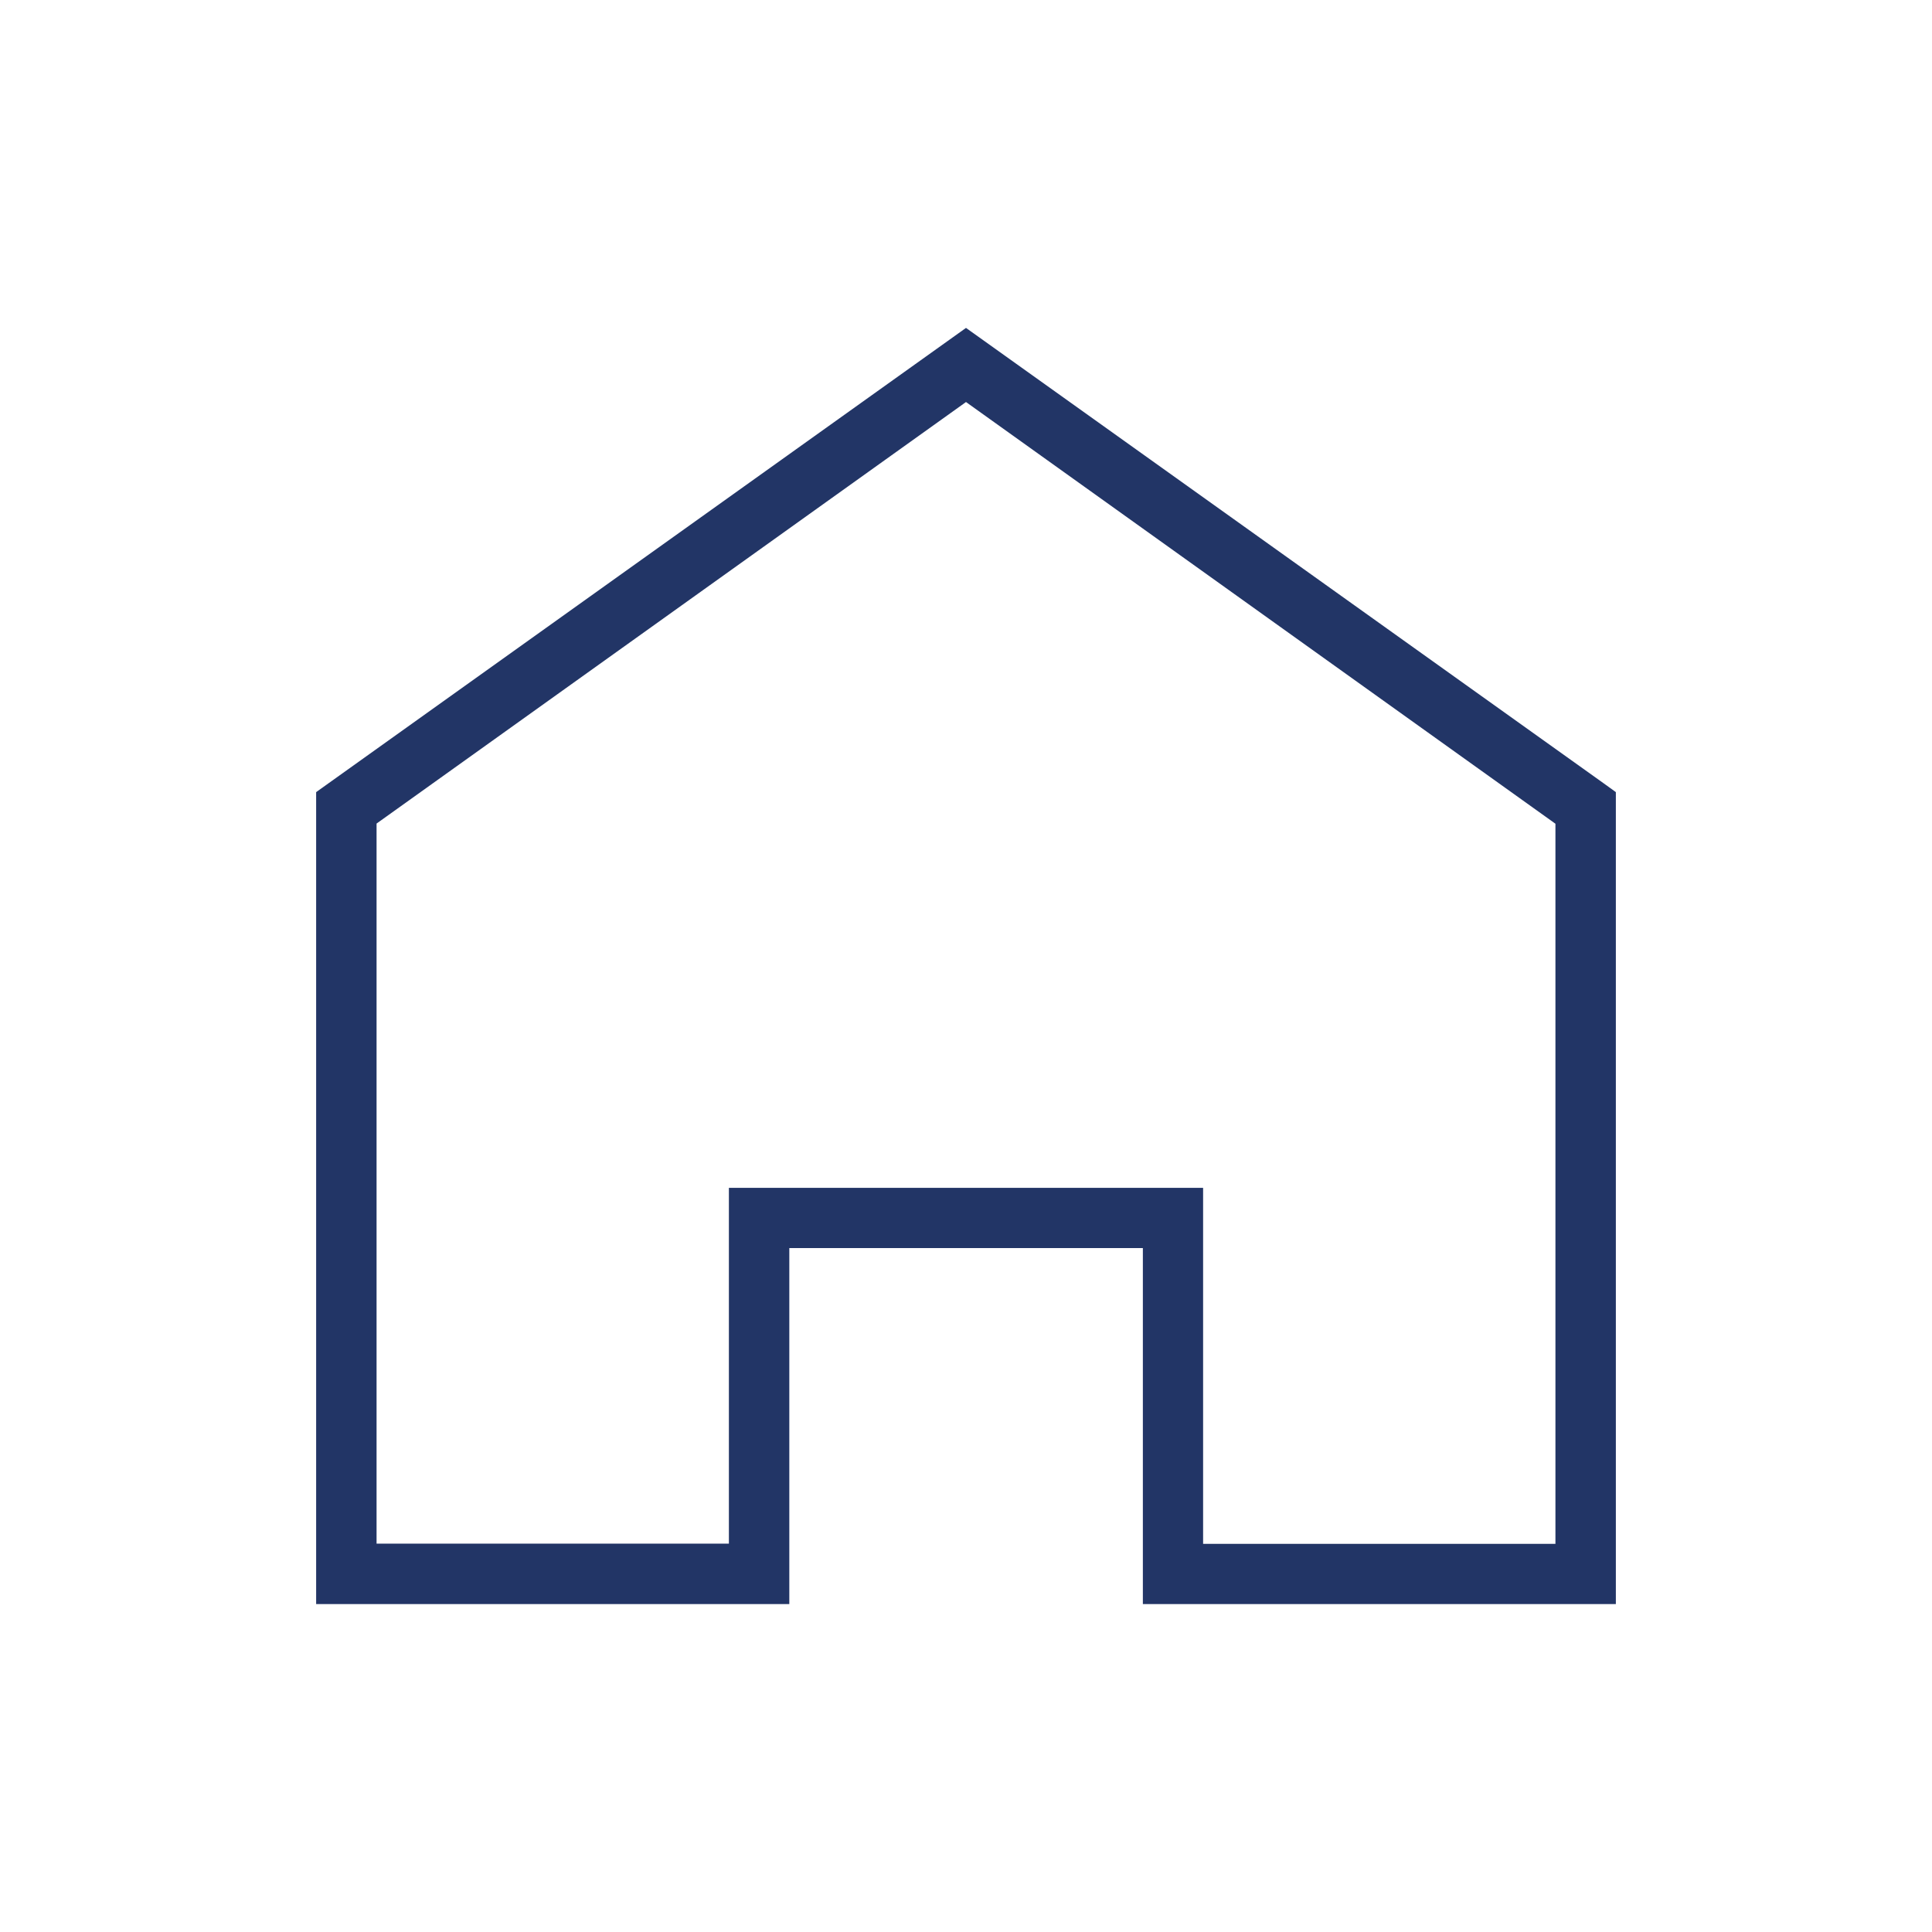 <svg id="Camada_1" data-name="Camada 1" xmlns="http://www.w3.org/2000/svg" viewBox="0 0 110 110"><defs><style>.cls-1{fill:#223566;}</style></defs><title>CENTROS</title><path class="cls-1" d="M65.07,91.33V71.06H44.94V91.33H18V45.1L55,18.67,91.28,44.58l-1,1.4,1-1.4.72.52V91.33Zm3.43-23.7V87.9H88.56v-41L55,22.89l-33.56,24v41H41.5V67.63Z"/></svg>